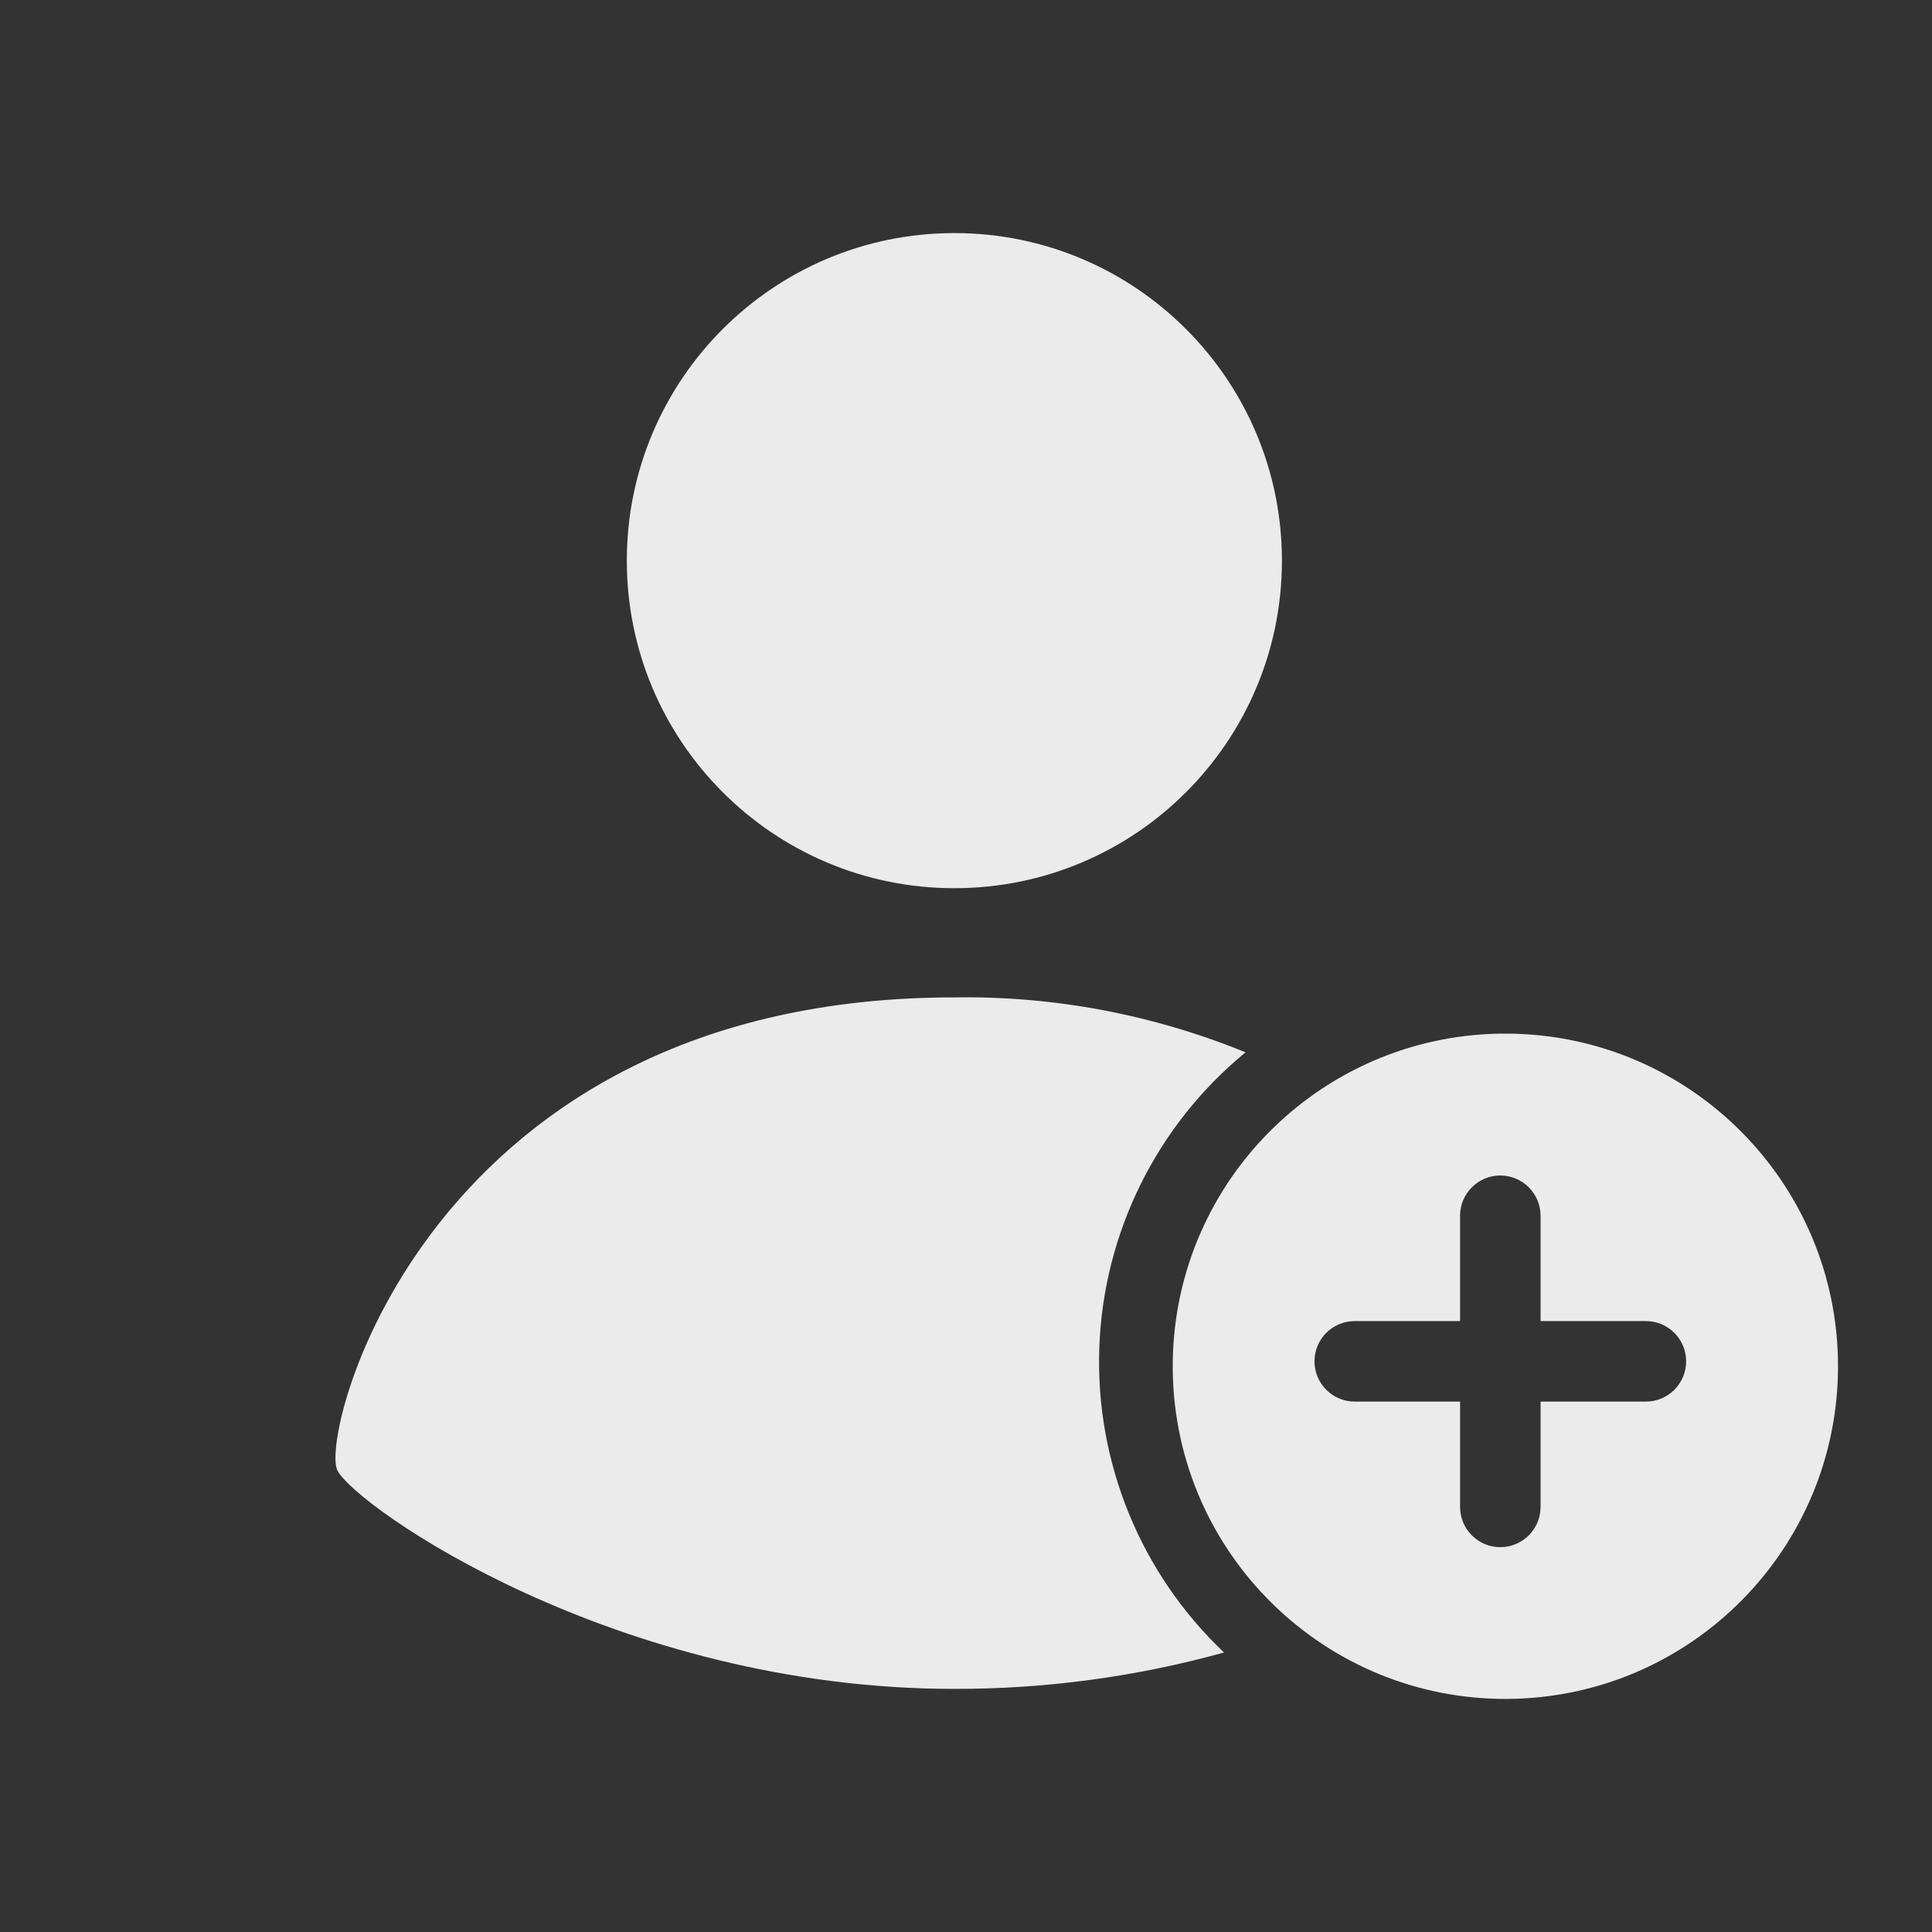<svg width="48" height="48" viewBox="0 0 48 48" fill="none" xmlns="http://www.w3.org/2000/svg">
<rect x="0" y="0" width="48" height="48" fill="#333333" stroke="none"/>
<g opacity="0.9">
<path fill-rule="evenodd" clip-rule="evenodd" d="M23.711 24.78C26.19 24.742 28.65 25.207 30.945 26.145C28.738 27.956 27.415 30.627 27.312 33.48C27.21 36.333 28.339 39.093 30.411 41.056C28.229 41.66 25.975 41.964 23.711 41.96C15.293 41.96 8.855 37.439 8.384 36.535C7.914 35.631 10.636 24.78 23.711 24.78Z" fill="white"/>
<path d="M23.711 22.067C28.206 22.067 31.849 18.424 31.849 13.929C31.849 9.435 28.206 5.791 23.711 5.791C19.217 5.791 15.573 9.435 15.573 13.929C15.573 18.424 19.217 22.067 23.711 22.067Z" fill="white"/>
<path fill-rule="evenodd" clip-rule="evenodd" d="M29.137 34.066V33.822C29.204 29.282 32.921 25.646 37.462 25.68C42.002 25.714 45.665 29.404 45.665 33.944C45.665 38.485 42.002 42.175 37.462 42.209C32.921 42.242 29.204 38.607 29.137 34.066ZM37.275 29.205C37.827 29.205 38.275 29.653 38.275 30.205V32.822H40.892C41.444 32.822 41.892 33.27 41.892 33.822C41.892 34.374 41.444 34.822 40.892 34.822H38.275V37.439C38.275 37.991 37.827 38.439 37.275 38.439C36.723 38.439 36.275 37.991 36.275 37.439V34.822H33.658C33.105 34.822 32.658 34.374 32.658 33.822C32.658 33.27 33.105 32.822 33.658 32.822H36.275V30.205C36.275 29.653 36.723 29.205 37.275 29.205Z" fill="white"/>
</g>
</svg>
